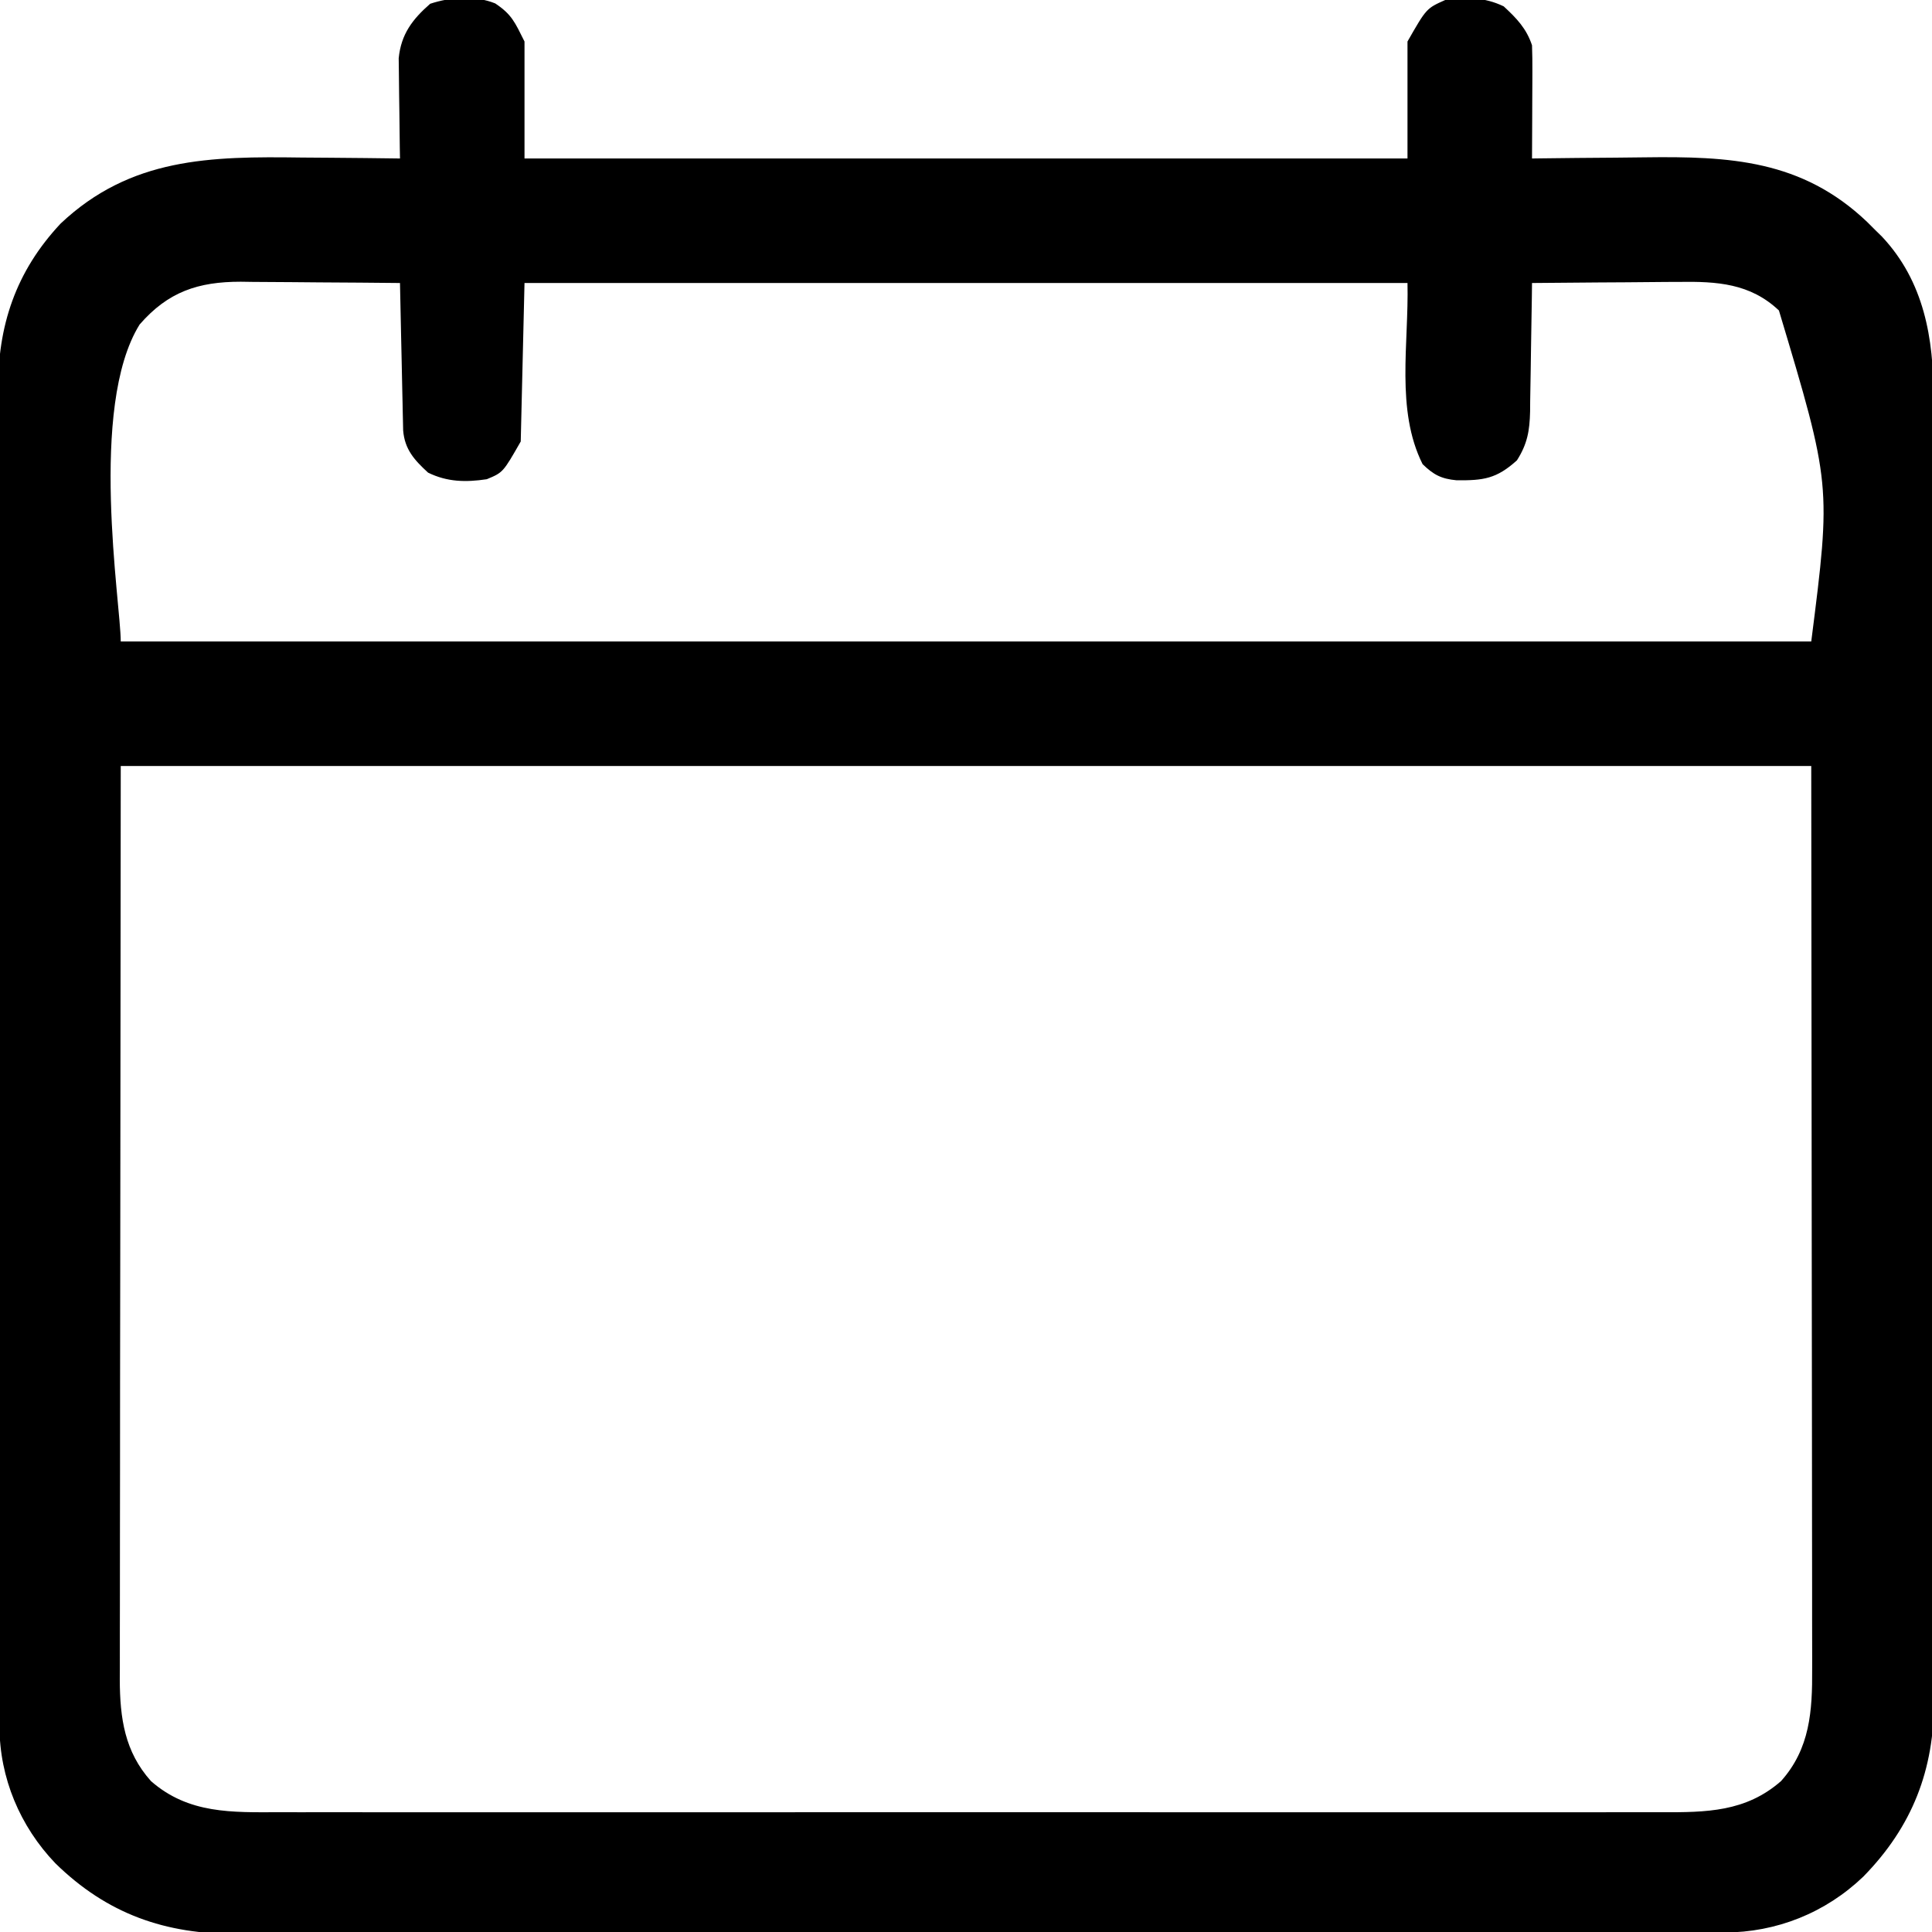 <svg height="512" width="512" xmlns="http://www.w3.org/2000/svg" version="1.1">
<path transform="translate(131.238,0.906)" fill="#000000" d="M0 0 C4.393 2.935 5.186 4.942 7.762 10.094 C7.762 20.324 7.762 30.554 7.762 41.094 C84.982 41.094 162.202 41.094 241.762 41.094 C241.762 30.864 241.762 20.634 241.762 10.094 C246.775 1.32 246.775 1.32 251.762 -0.906 C257.389 -1.656 262.102 -1.706 267.262 0.781 C270.692 3.955 273.271 6.621 274.762 11.094 C274.846 13.378 274.869 15.664 274.859 17.949 C274.857 18.942 274.857 18.942 274.855 19.954 C274.849 22.063 274.837 24.172 274.824 26.281 C274.819 27.713 274.815 29.145 274.811 30.576 C274.8 34.082 274.782 37.588 274.762 41.094 C275.723 41.08 275.723 41.08 276.704 41.067 C283.454 40.977 290.204 40.918 296.954 40.874 C299.464 40.854 301.974 40.827 304.483 40.792 C327.188 40.484 346.275 41.457 363.547 57.883 C364.278 58.612 365.009 59.342 365.762 60.094 C366.338 60.658 366.914 61.223 367.508 61.805 C378.662 73.683 381.219 88.797 381.149 104.407 C381.154 105.949 381.159 107.491 381.166 109.033 C381.18 113.25 381.176 117.466 381.169 121.683 C381.164 126.239 381.176 130.794 381.187 135.35 C381.204 144.267 381.205 153.184 381.199 162.101 C381.195 169.352 381.197 176.602 381.202 183.852 C381.203 184.885 381.204 185.918 381.204 186.982 C381.206 189.081 381.207 191.179 381.209 193.278 C381.223 212.947 381.217 232.617 381.206 252.286 C381.196 270.266 381.209 288.247 381.233 306.227 C381.257 324.705 381.267 343.182 381.26 361.659 C381.257 372.027 381.259 382.394 381.276 392.762 C381.291 401.588 381.292 410.414 381.274 419.241 C381.266 423.741 381.264 428.24 381.279 432.74 C381.293 436.867 381.288 440.992 381.269 445.119 C381.265 446.604 381.268 448.09 381.278 449.576 C381.4 468.131 375.508 483.205 362.547 496.43 C352.514 506.027 339.553 511.208 325.686 511.228 C324.982 511.23 324.277 511.233 323.552 511.235 C321.186 511.242 318.821 511.241 316.455 511.241 C314.744 511.244 313.033 511.248 311.322 511.252 C306.615 511.262 301.909 511.266 297.202 511.268 C292.128 511.272 287.053 511.282 281.979 511.291 C269.721 511.31 257.463 511.32 245.206 511.329 C239.432 511.334 233.659 511.339 227.886 511.344 C208.692 511.361 189.499 511.376 170.306 511.383 C165.325 511.385 160.345 511.387 155.364 511.389 C154.126 511.389 152.889 511.39 151.613 511.39 C131.563 511.399 111.513 511.424 91.463 511.456 C70.875 511.49 50.287 511.508 29.699 511.511 C18.141 511.513 6.583 511.522 -4.975 511.547 C-14.819 511.569 -24.663 511.577 -34.507 511.567 C-39.527 511.563 -44.547 511.565 -49.568 511.584 C-54.17 511.602 -58.771 511.601 -63.373 511.585 C-65.032 511.583 -66.691 511.587 -68.35 511.599 C-87.424 511.727 -102.868 506.311 -116.574 492.879 C-125.932 483.096 -131.351 470.249 -131.373 456.674 C-131.377 455.369 -131.381 454.064 -131.386 452.72 C-131.386 451.274 -131.386 449.828 -131.385 448.381 C-131.389 446.844 -131.392 445.306 -131.397 443.768 C-131.407 439.54 -131.41 435.313 -131.413 431.085 C-131.417 426.526 -131.426 421.967 -131.435 417.407 C-131.455 406.396 -131.465 395.384 -131.474 384.372 C-131.478 379.185 -131.484 373.997 -131.489 368.809 C-131.506 351.562 -131.52 334.314 -131.528 317.066 C-131.53 312.591 -131.531 308.116 -131.533 303.641 C-131.534 302.528 -131.534 301.416 -131.535 300.27 C-131.543 282.257 -131.569 264.244 -131.601 246.231 C-131.634 227.731 -131.652 209.232 -131.655 190.732 C-131.657 180.347 -131.666 169.963 -131.692 159.579 C-131.713 150.734 -131.722 141.889 -131.712 133.044 C-131.707 128.534 -131.709 124.024 -131.729 119.515 C-131.746 115.379 -131.745 111.244 -131.73 107.108 C-131.727 105.619 -131.732 104.129 -131.743 102.64 C-131.873 85.424 -127.066 71.039 -115.176 58.344 C-96.627 40.831 -75.485 40.507 -51.238 40.844 C-48.71 40.864 -46.181 40.882 -43.652 40.898 C-37.514 40.942 -31.376 41.009 -25.238 41.094 C-25.254 40.216 -25.27 39.339 -25.286 38.435 C-25.337 35.159 -25.375 31.883 -25.403 28.606 C-25.418 27.192 -25.439 25.778 -25.465 24.364 C-25.501 22.323 -25.518 20.283 -25.531 18.242 C-25.547 17.017 -25.563 15.791 -25.579 14.529 C-24.948 8.168 -21.962 4.227 -17.238 0.094 C-11.862 -1.698 -5.33 -2.158 0 0 Z M-94.238 85.094 C-107.868 106.984 -99.238 159.126 -99.238 169.094 C48.602 169.094 196.442 169.094 348.762 169.094 C354.048 127.577 354.048 127.577 340.195 81.371 C332.573 74.173 323.781 73.655 313.727 73.801 C312.607 73.805 311.488 73.809 310.335 73.814 C306.789 73.83 303.245 73.868 299.699 73.906 C297.283 73.921 294.867 73.935 292.451 73.947 C286.554 73.98 280.658 74.03 274.762 74.094 C274.747 75.304 274.733 76.515 274.718 77.762 C274.659 82.269 274.582 86.775 274.499 91.281 C274.466 93.229 274.438 95.176 274.415 97.124 C274.382 99.929 274.329 102.734 274.273 105.539 C274.267 106.405 274.261 107.271 274.254 108.163 C274.133 113.198 273.548 116.734 270.762 121.094 C265.354 125.974 261.906 126.448 254.75 126.371 C250.722 125.997 248.651 124.909 245.762 122.094 C238.581 107.733 242.144 90.145 241.762 74.094 C164.542 74.094 87.322 74.094 7.762 74.094 C7.432 87.954 7.102 101.814 6.762 116.094 C2.071 124.302 2.071 124.302 -2.238 126.094 C-7.811 126.926 -12.719 126.84 -17.801 124.344 C-21.388 121.032 -23.979 118.24 -24.396 113.176 C-24.42 112.094 -24.42 112.094 -24.444 110.99 C-24.474 109.759 -24.474 109.759 -24.504 108.503 C-24.521 107.621 -24.537 106.74 -24.555 105.832 C-24.575 104.926 -24.596 104.02 -24.618 103.087 C-24.683 100.194 -24.742 97.3 -24.801 94.406 C-24.844 92.445 -24.888 90.483 -24.932 88.521 C-25.039 83.712 -25.14 78.903 -25.238 74.094 C-32.337 74.017 -39.435 73.965 -46.533 73.929 C-48.946 73.914 -51.358 73.893 -53.77 73.867 C-57.248 73.831 -60.725 73.814 -64.203 73.801 C-65.272 73.785 -66.341 73.77 -67.443 73.754 C-78.73 73.751 -86.709 76.417 -94.238 85.094 Z M-99.238 202.094 C-99.28 243.137 -99.321 284.181 -99.363 326.469 C-99.381 339.429 -99.4 352.39 -99.418 365.744 C-99.425 377.359 -99.425 377.359 -99.429 388.975 C-99.431 394.15 -99.438 399.324 -99.449 404.499 C-99.464 411.102 -99.467 417.705 -99.464 424.308 C-99.465 426.729 -99.469 429.151 -99.477 431.573 C-99.487 434.849 -99.484 438.124 -99.479 441.4 C-99.485 442.344 -99.49 443.287 -99.496 444.259 C-99.451 454.434 -98.203 463.311 -91.238 471.094 C-81.276 479.839 -69.744 479.386 -57.183 479.348 C-55.548 479.35 -53.913 479.353 -52.279 479.357 C-47.801 479.366 -43.324 479.361 -38.847 479.355 C-34.012 479.351 -29.178 479.358 -24.343 479.363 C-14.879 479.372 -5.414 479.37 4.051 479.364 C11.744 479.36 19.436 479.359 27.129 479.361 C28.224 479.362 29.32 479.362 30.448 479.362 C32.673 479.363 34.898 479.364 37.123 479.364 C57.983 479.37 78.842 479.363 99.702 479.353 C117.597 479.344 135.492 479.345 153.388 479.354 C174.173 479.365 194.958 479.369 215.744 479.363 C217.961 479.363 220.177 479.362 222.394 479.361 C224.03 479.361 224.03 479.361 225.699 479.36 C233.382 479.359 241.065 479.362 248.748 479.366 C258.111 479.372 267.475 479.37 276.839 479.36 C281.616 479.355 286.393 479.352 291.169 479.359 C295.544 479.365 299.918 479.362 304.293 479.351 C305.873 479.349 307.454 479.35 309.035 479.355 C320.926 479.389 331.409 479.304 340.762 471.094 C348.442 462.511 349.071 452.493 349.002 441.4 C349.004 440.373 349.006 439.346 349.007 438.288 C349.011 434.862 349 431.436 348.989 428.009 C348.988 425.505 348.988 423.001 348.99 420.496 C348.99 414.482 348.981 408.469 348.968 402.455 C348.954 395.492 348.953 388.53 348.951 381.568 C348.94 363.201 348.913 344.835 348.887 326.469 C348.845 285.425 348.804 244.381 348.762 202.094 C200.922 202.094 53.082 202.094 -99.238 202.094 Z"></path>
</svg>
